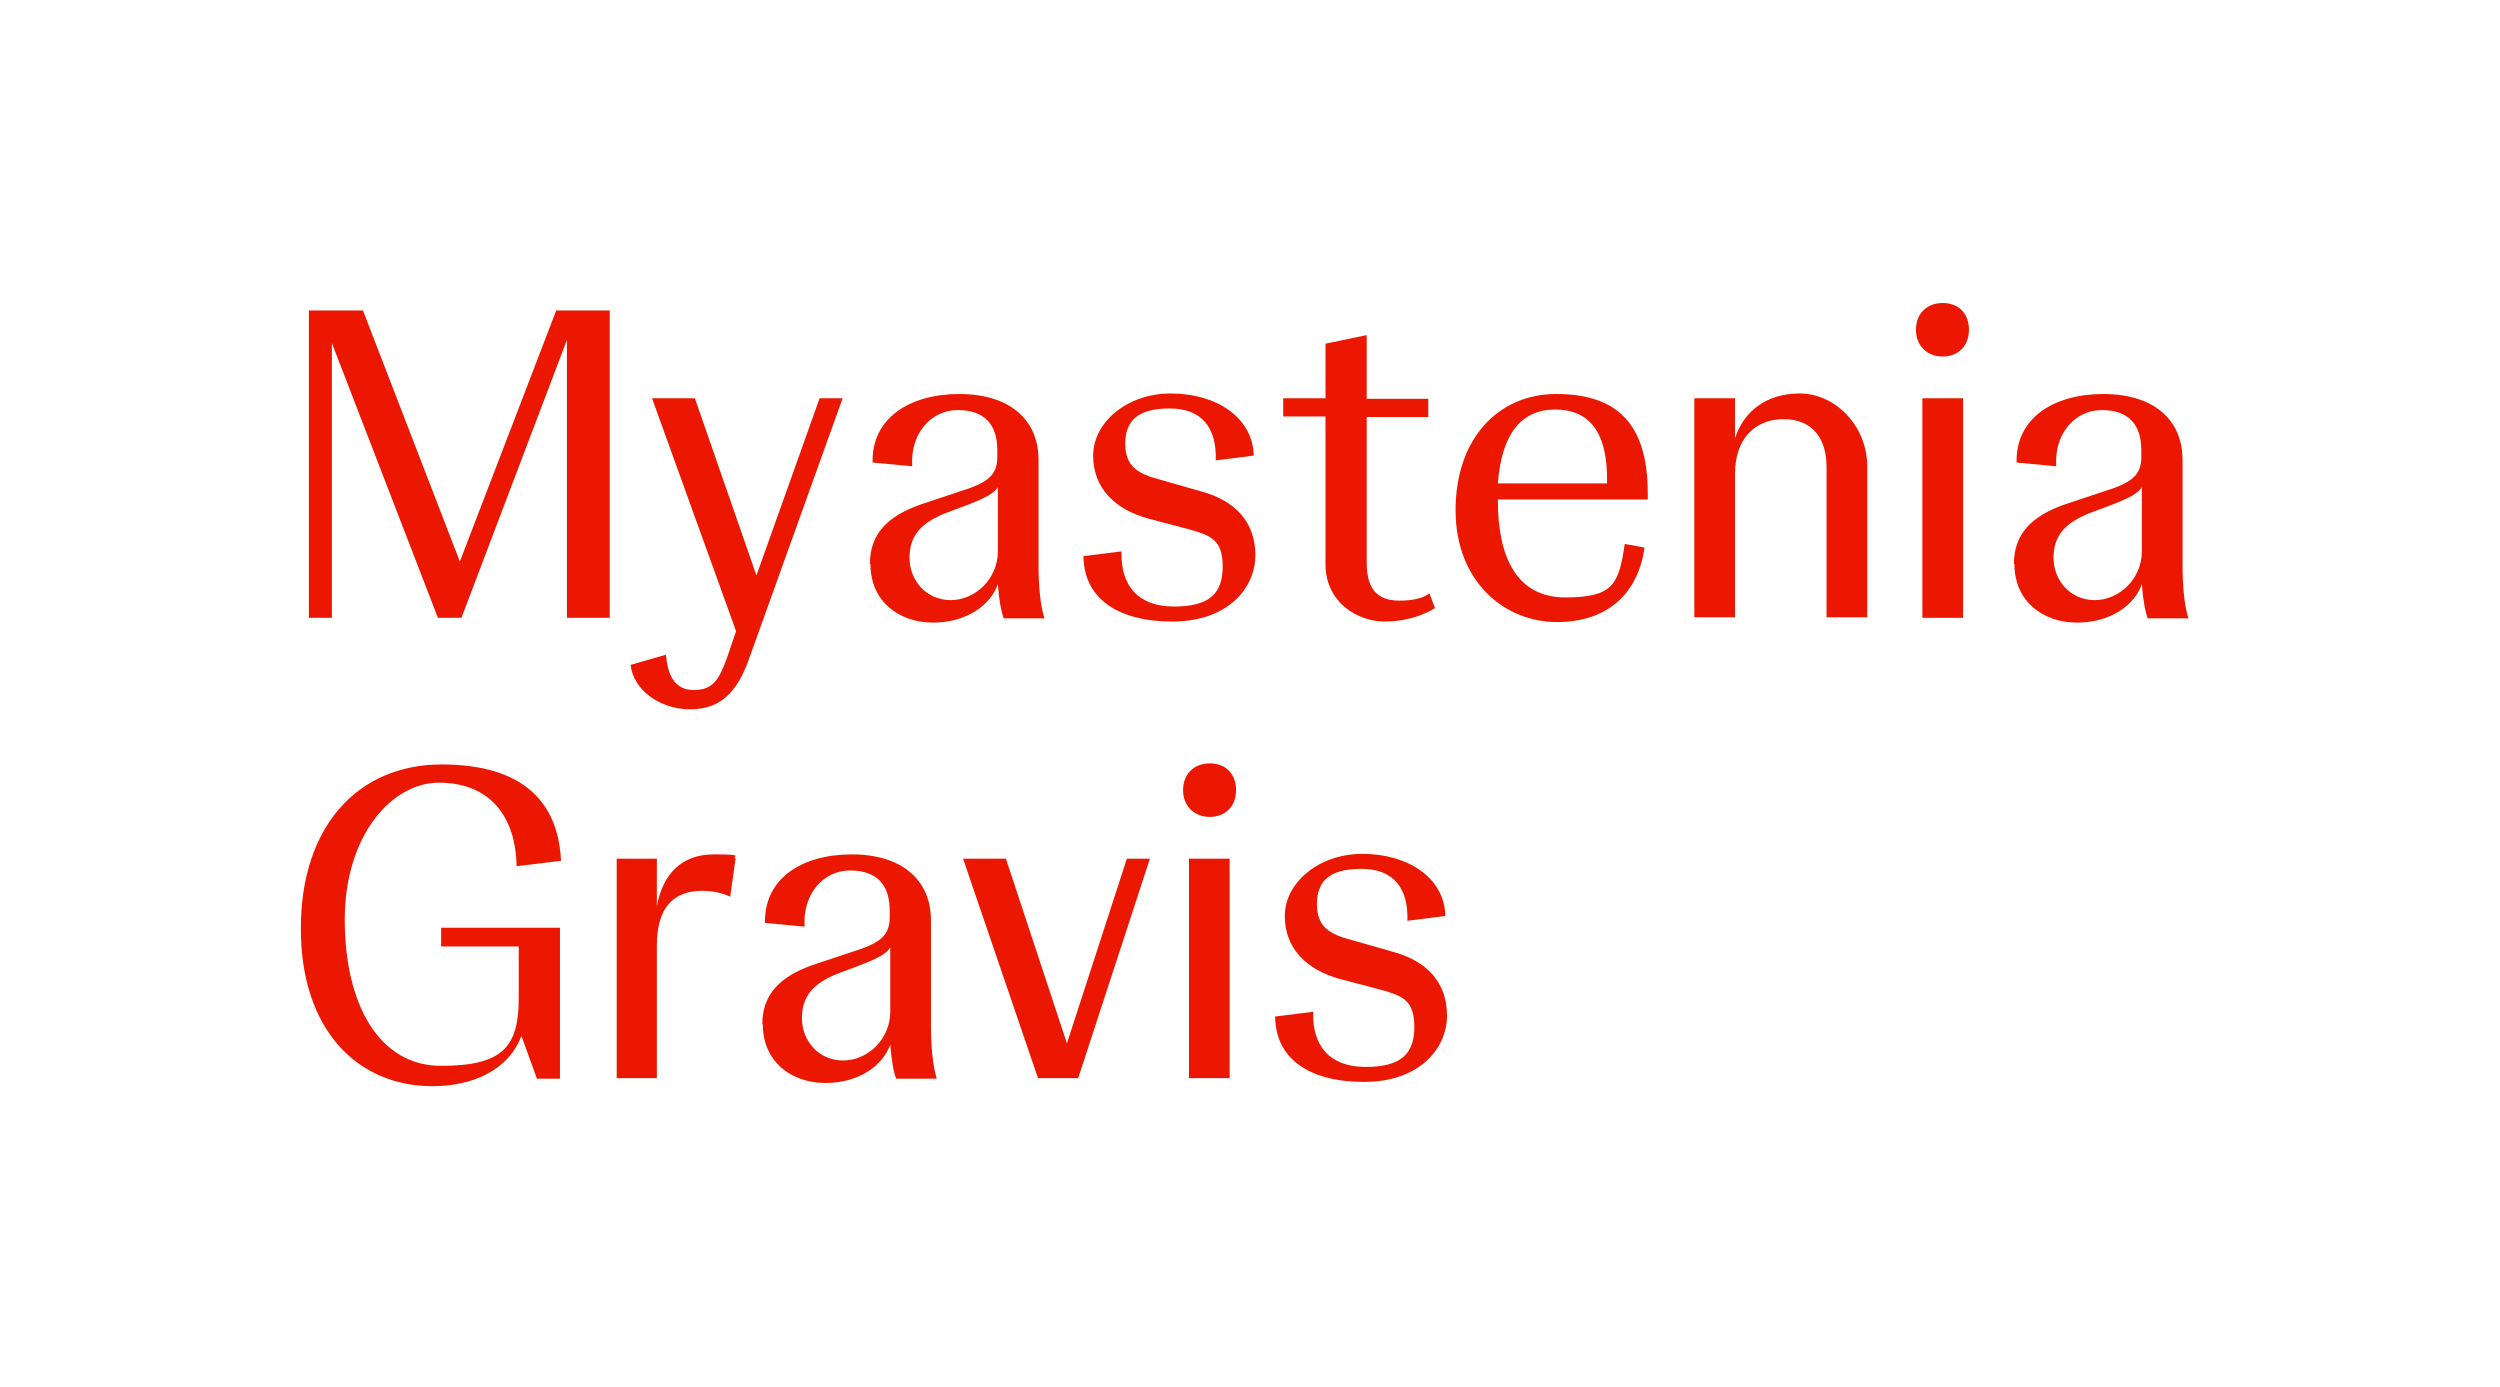<?xml version="1.0" encoding="UTF-8"?>
<svg id="Ebene_1" xmlns="http://www.w3.org/2000/svg" version="1.1" viewBox="0 0 467 259">
  <!-- Generator: Adobe Illustrator 29.2.1, SVG Export Plug-In . SVG Version: 2.1.0 Build 116)  -->
  <defs>
    <style>
      .st0 {
        fill: none;
      }

      .st1 {
        fill: #eb1700;
      }
    </style>
  </defs>
  <rect class="st0" y="201" width="58" height="58"/>
  <rect class="st0" width="58" height="58"/>
  <rect class="st0" x="409" y="201" width="58" height="58"/>
  <rect class="st0" x="409" width="58" height="58"/>
  <g>
    <path class="st1" d="M103.9,58h10v57.4h-8v-51.9l-19.7,51.9h-4.4l-19.8-51.3v51.3h-4.3v-57.4h10.1l18.1,46.9,18-46.9Z"/>
    <path class="st1" d="M153.1,74.4h4.3l-17.6,49c-2.2,6-5.3,9.1-10.9,9.1s-10.6-3.6-11.1-8.3l6.6-1.9c.3,3.6,1.5,6.6,5.2,6.6s4.8-2.1,6.3-6.3l1.6-4.7-15.7-43.5h8l11.5,33.1,11.8-33.1Z"/>
    <path class="st1" d="M162.5,105.3c0-5.6,3.4-8.9,9.3-11l9.3-3.1c3.8-1.4,5.2-2.8,5.2-5.9v-1.2c0-4.8-2.4-7.5-7.4-7.5s-8.9,4.4-8.5,10.5l-7.4-.7c-.2-8.2,6.8-12.8,16.2-12.8s14.8,4.8,14.8,12.3v19.8c0,3.4.3,7.4,1.1,9.8h-7.6c-.5-1.3-.9-3.6-1.1-6.4-1.3,3.8-5.7,7.2-12.1,7.2s-11.7-4-11.7-10.9ZM186.4,103v-12c-.7,1.1-2.2,2-5.9,3.4l-4,1.5c-4.4,1.8-6.6,4.1-6.6,8.3s3.1,7.9,7.7,7.9,8.8-4,8.8-9.1Z"/>
    <path class="st1" d="M202.3,103.9l7.2-.9c-.2,6.4,3.1,10.3,9.8,10.3s9.1-2.5,9.1-7.5-2.3-5.8-6.2-6.9l-7.6-2c-6.3-1.7-10.4-5.7-10.4-11.8s6.2-11.6,14.5-11.6,15.3,4.3,15.5,11.6l-7.1.9c.2-6-2.5-9.7-8.6-9.7s-8.3,2.4-8.3,6.6,2.3,5.6,6.5,6.7l7.7,2.2c6.3,1.7,10.1,5.7,10.1,11.9s-5.2,12.4-15.5,12.4-16.6-4.4-16.6-12.3Z"/>
    <path class="st1" d="M268,113.6c-.2.2-3.9,2.5-9.3,2.5s-11.1-3.8-11.1-10.7v-27.6h-7.9v-3.4h7.9v-10.2l7.7-1.6v11.9h11.5v3.4h-11.5v27.2c0,4.6,1.7,7.1,6.1,7.1s5.6-1.4,5.6-1.4l1.1,2.9Z"/>
    <path class="st1" d="M307.8,93.3h-28v.2c0,10.7,3.6,18.1,12.6,18.1s10-2.5,11.1-10l3.7.7c-1.2,8.4-6.7,13.9-16.4,13.9s-18.9-7.5-18.9-20.9,8-21.7,18.8-21.7,17.1,5,17.1,18.5v1.2ZM279.8,90.3h20.4c.2-9.7-3.4-13.8-9.7-13.8s-10,4.5-10.7,13.8Z"/>
    <path class="st1" d="M316.5,115.4v-41h7.6v7.5c1.5-4.8,5.6-8.4,12.1-8.4s12.6,5.9,12.6,13.7v28.1h-7.6v-28.1c0-5-2.4-8.9-8-8.9s-9.1,3.9-9.1,10.2v26.8h-7.6Z"/>
    <path class="st1" d="M357.9,61.6c0-3,2-5,5-5s4.9,2,4.9,5-2,5-4.9,5-5-2-5-5ZM359.1,115.4v-41h7.6v41h-7.6Z"/>
    <path class="st1" d="M376.2,105.3c0-5.6,3.4-8.9,9.3-11l9.3-3.1c3.8-1.4,5.2-2.8,5.2-5.9v-1.2c0-4.8-2.4-7.5-7.4-7.5s-8.9,4.4-8.5,10.5l-7.4-.7c-.2-8.2,6.8-12.8,16.2-12.8s14.8,4.8,14.8,12.3v19.8c0,3.4.3,7.4,1.1,9.8h-7.6c-.5-1.3-.9-3.6-1.1-6.4-1.3,3.8-5.7,7.2-12.1,7.2s-11.7-4-11.7-10.9ZM400.1,103v-12c-.7,1.1-2.2,2-5.9,3.4l-4,1.5c-4.4,1.8-6.6,4.1-6.6,8.3s3.1,7.9,7.7,7.9,8.8-4,8.8-9.1Z"/>
    <path class="st1" d="M56.2,173.4c0-19.1,10.7-30.6,26.3-30.6s21.8,7.4,22.3,18l-8.3,1c-.2-10.1-5.7-15.6-14.5-15.6s-17.6,9.8-17.6,25.6,6.4,27.3,18,27.3,14.5-3.6,14.5-12.7v-9.6h-14.5v-3.5h22.2v28.2h-4.3l-2.9-8c-2.5,6.6-9.4,9.4-16.6,9.4-14,0-24.6-10.5-24.6-29.4Z"/>
    <path class="st1" d="M115.2,201.4v-41h7.5v8.9c1.1-6,4.6-9.7,10.6-9.7s3.4.3,4.1.8l-1,7.1c-1.5-.7-3.3-1.1-5.2-1.1-5.2,0-8.5,2.9-8.5,10.2v24.8h-7.5Z"/>
    <path class="st1" d="M142.4,191.3c0-5.6,3.4-8.9,9.3-11l9.3-3.1c3.8-1.4,5.2-2.8,5.2-5.9v-1.2c0-4.8-2.4-7.5-7.4-7.5s-8.9,4.4-8.5,10.5l-7.4-.7c-.2-8.2,6.8-12.8,16.2-12.8s14.8,4.8,14.8,12.3v19.8c0,3.4.3,7.4,1.1,9.8h-7.6c-.5-1.3-.9-3.6-1.1-6.4-1.3,3.8-5.7,7.2-12.1,7.2s-11.7-4-11.7-10.9ZM166.3,189v-12c-.7,1.1-2.2,2-5.9,3.4l-4,1.5c-4.4,1.8-6.6,4.1-6.6,8.3s3.1,7.9,7.7,7.9,8.8-4,8.8-9.1Z"/>
    <path class="st1" d="M210.5,160.4h4.3l-13.4,41h-7.5l-14-41h8l11.4,34.5,11.2-34.5Z"/>
    <path class="st1" d="M221,147.6c0-3,2-5,5-5s4.9,2,4.9,5-2,5-4.9,5-5-2-5-5ZM222.1,201.4v-41h7.6v41h-7.6Z"/>
    <path class="st1" d="M238.1,189.9l7.2-.9c-.2,6.4,3.1,10.3,9.8,10.3s9.1-2.5,9.1-7.5-2.3-5.8-6.2-6.9l-7.6-2c-6.3-1.7-10.4-5.7-10.4-11.8s6.2-11.6,14.5-11.6,15.3,4.3,15.5,11.6l-7.1.9c.2-6-2.5-9.7-8.6-9.7s-8.3,2.4-8.3,6.6,2.3,5.6,6.5,6.7l7.7,2.2c6.3,1.7,10.1,5.7,10.1,11.9s-5.2,12.4-15.5,12.4-16.6-4.4-16.6-12.3Z"/>
  </g>
</svg>